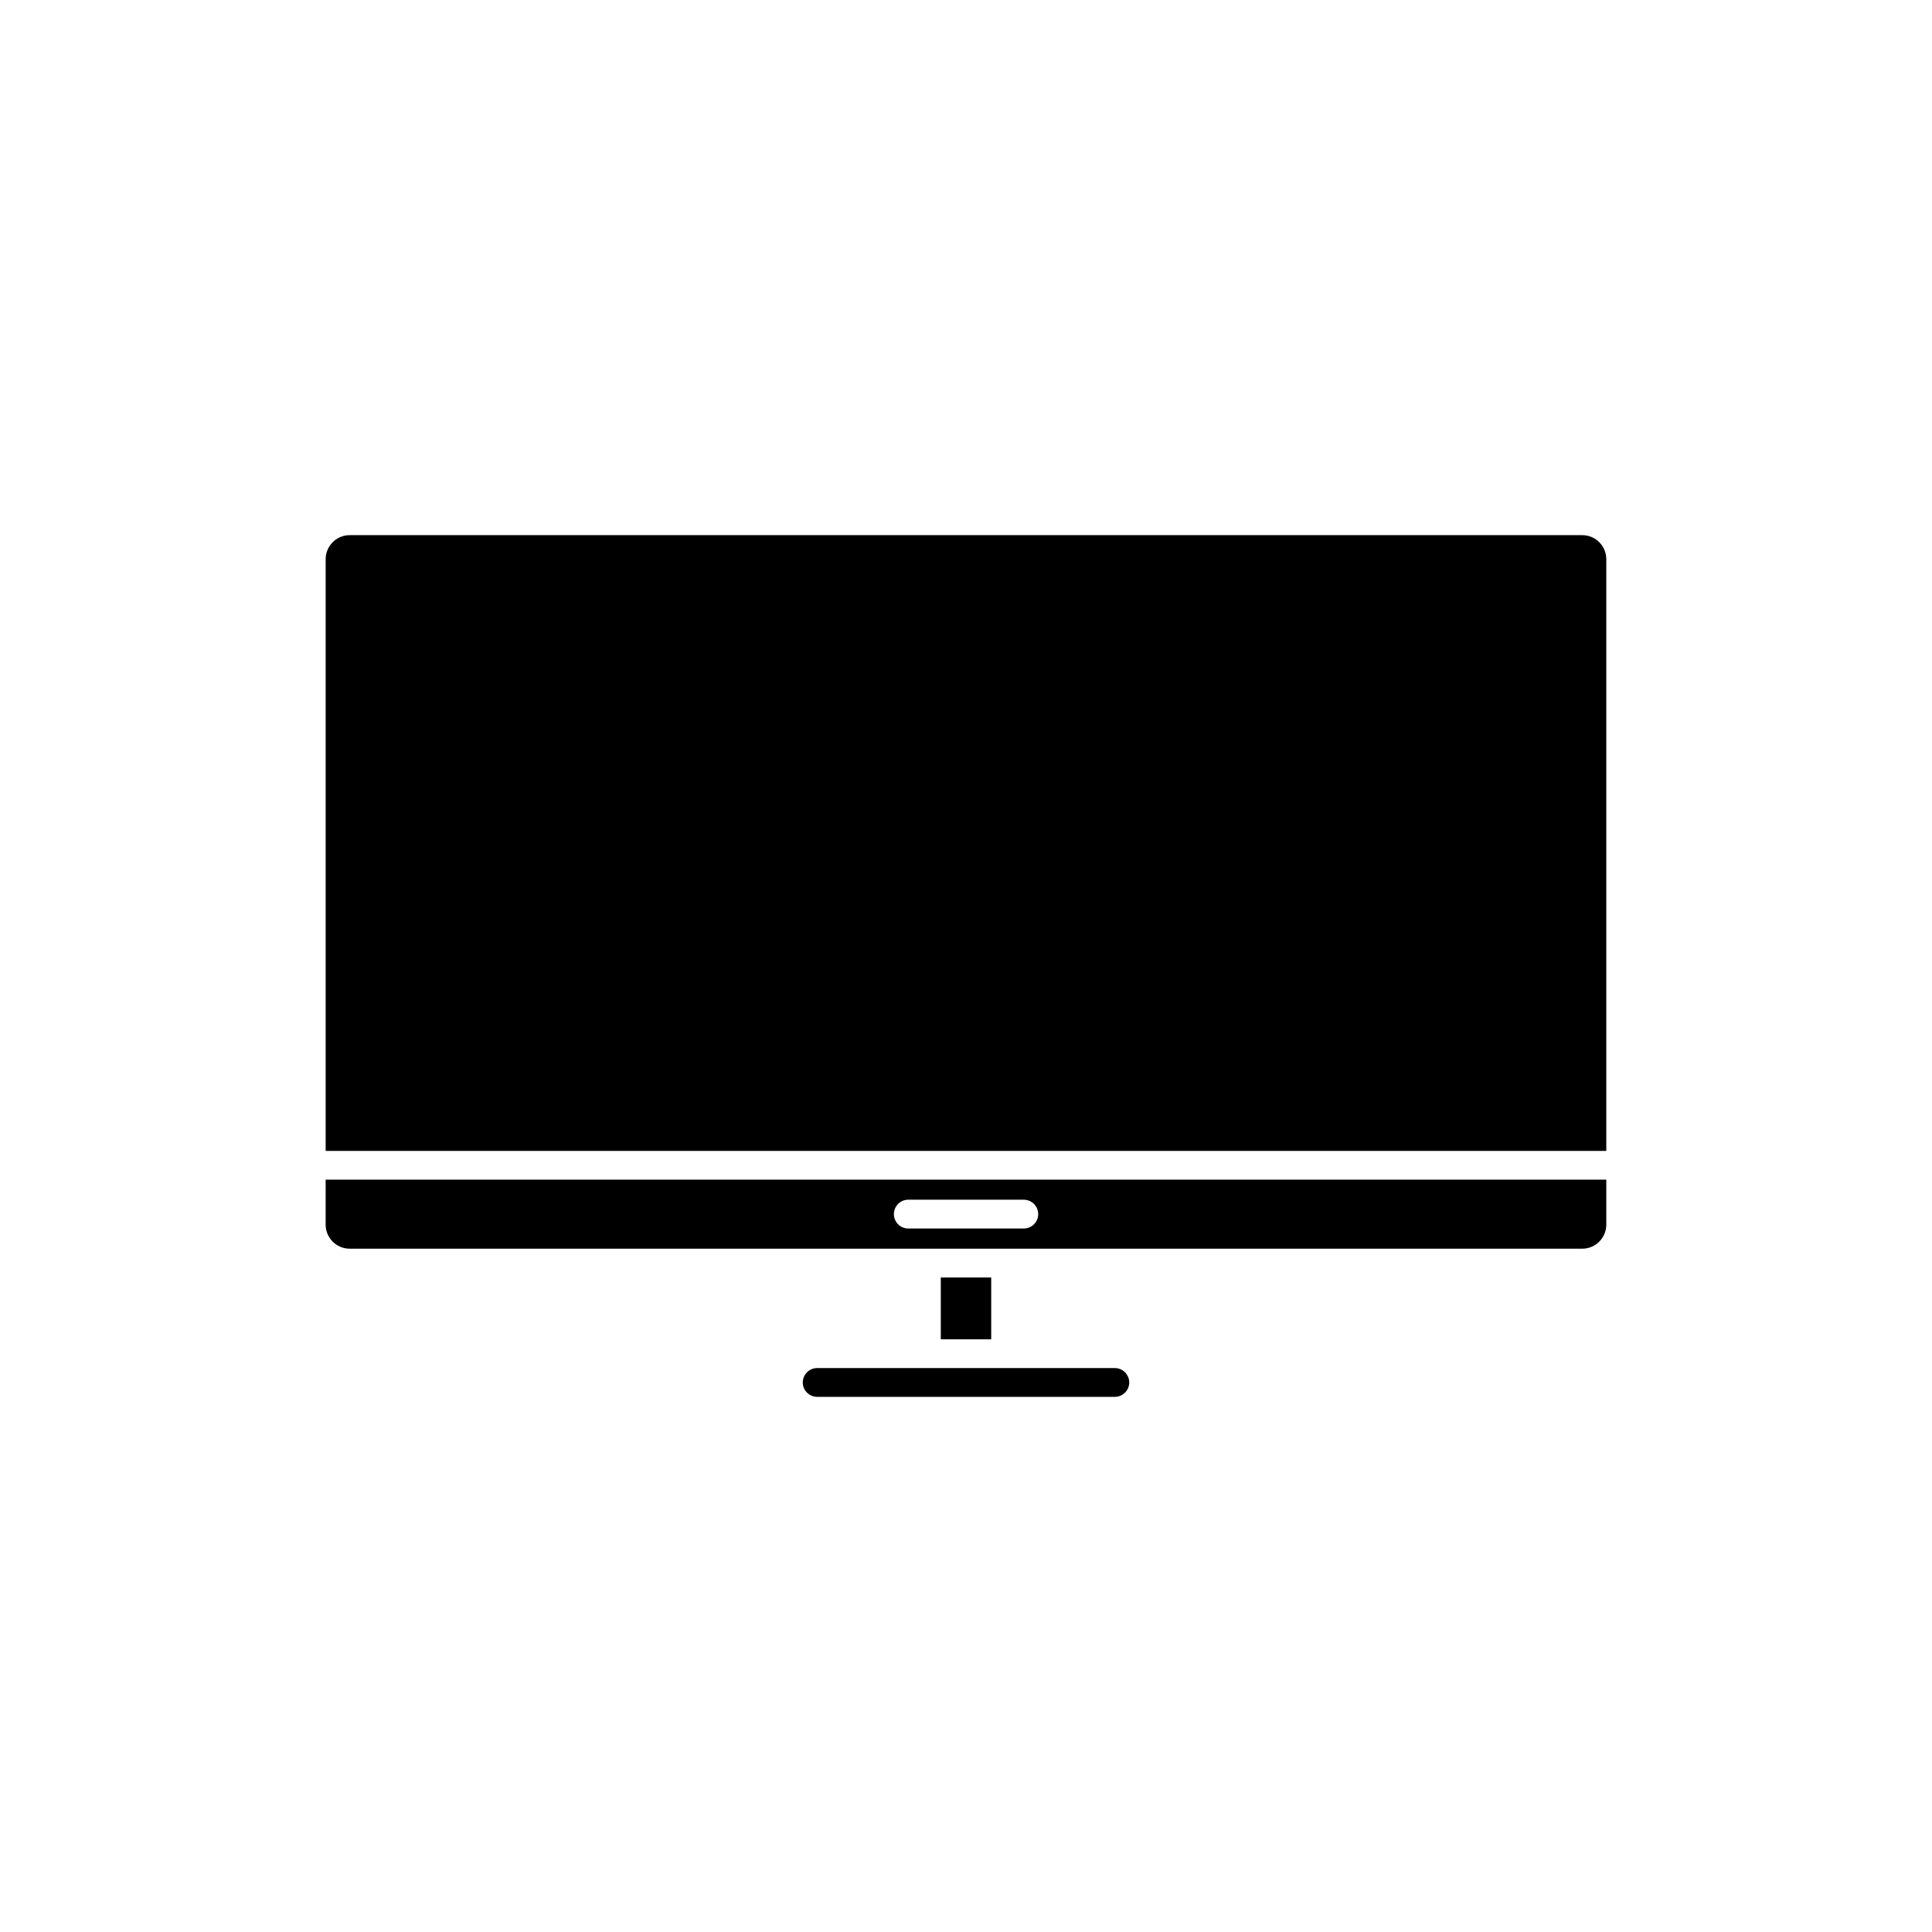 <?xml version="1.0" encoding="UTF-8"?>
<!-- The Best Svg Icon site in the world: iconSvg.co, Visit us! https://iconsvg.co -->
<svg fill="#000000" width="800px" height="800px" version="1.1" viewBox="144 144 512 512" xmlns="http://www.w3.org/2000/svg">
 <g>
  <path d="m393.32 482.55h13.359v16.383h-13.359z"/>
  <path d="m563.32 285.82h-326.65c-3.512 0-6.367 2.871-6.367 6.367v156.82h339.38v-156.82c0.004-3.496-2.852-6.367-6.363-6.367z"/>
  <path d="m230.3 468.55c0 3.492 2.852 6.367 6.367 6.367h326.65c3.512 0 6.367-2.871 6.367-6.367v-11.93h-339.38zm154.39-6.613h30.602c2.125 0 3.84 1.707 3.84 3.824 0 2.098-1.715 3.805-3.84 3.805h-30.602c-2.098 0-3.797-1.707-3.797-3.805-0.004-2.117 1.699-3.824 3.797-3.824z"/>
  <path d="m439.42 506.55h-78.867c-2.098 0-3.809 1.715-3.809 3.824 0 2.098 1.715 3.805 3.809 3.805h78.867c2.125 0 3.84-1.707 3.84-3.805-0.004-2.113-1.715-3.824-3.84-3.824z"/>
 </g>
</svg>